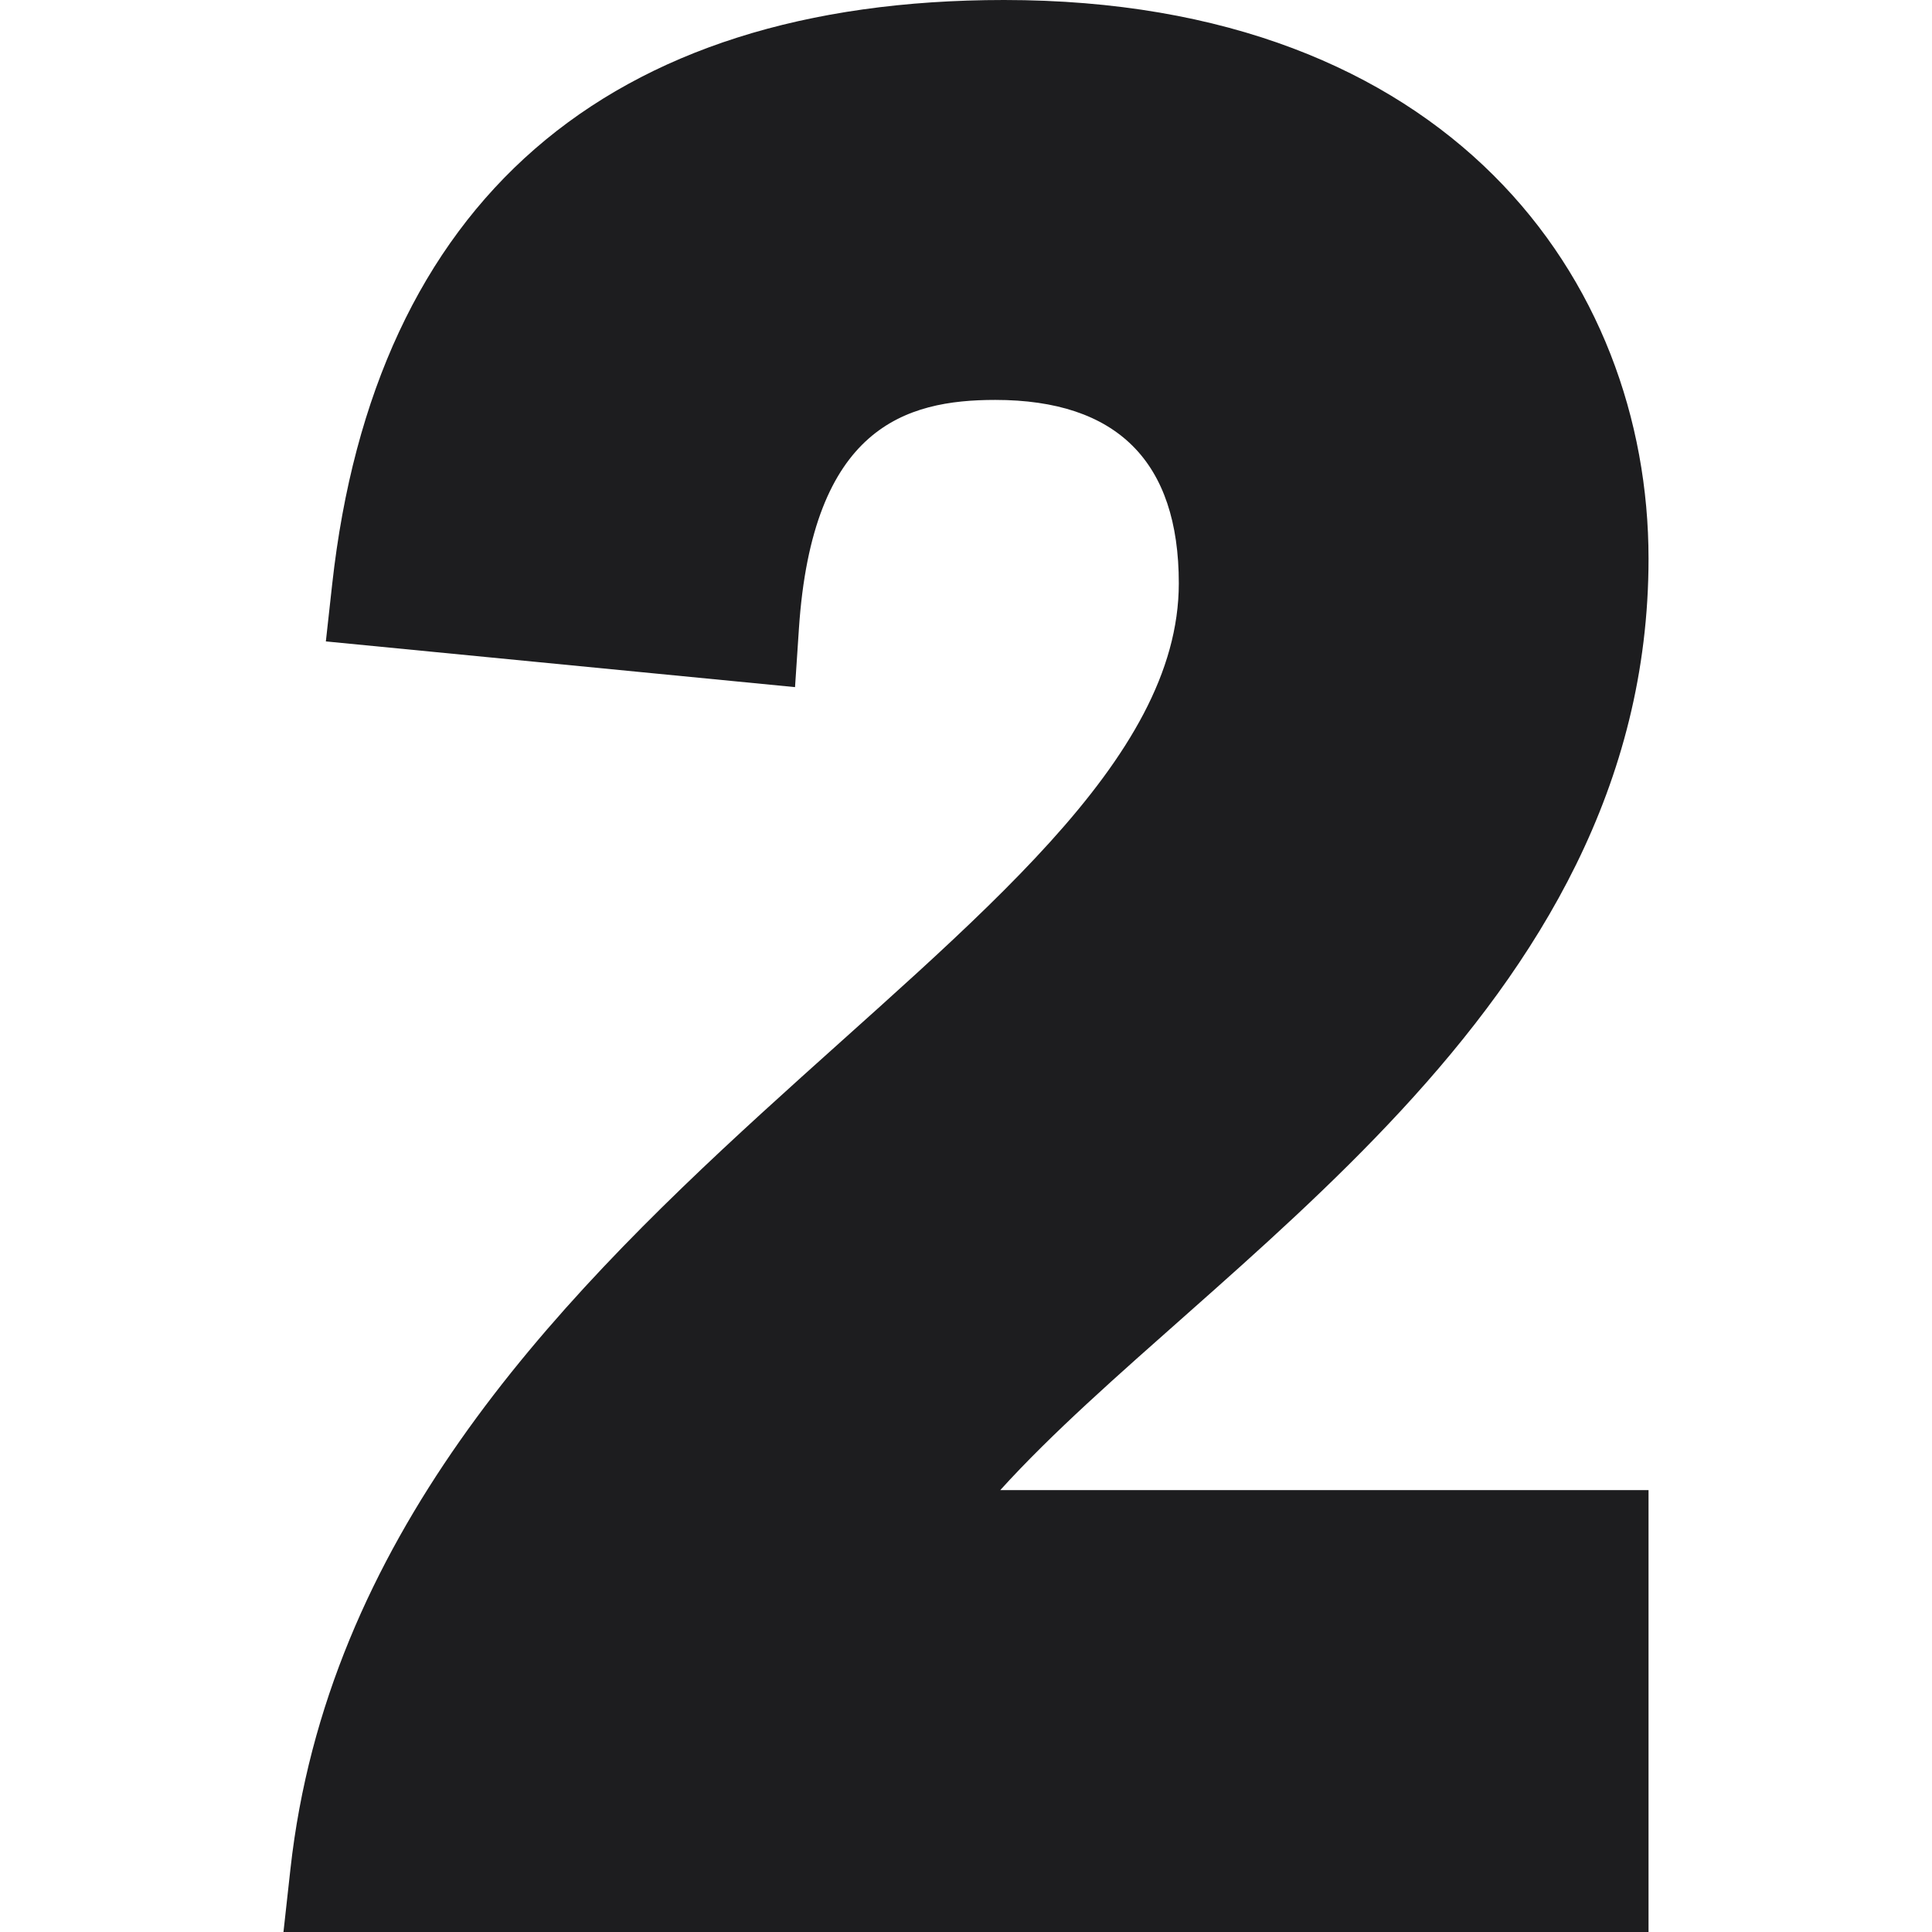 <svg width="512" height="512" viewBox="0 0 512 512" fill="none" xmlns="http://www.w3.org/2000/svg">
<path d="M436.879 148.037C436.879 74.355 384.071 0 266.093 0C160.785 0 99.218 53.555 88.026 154.878L86.356 169.981L210.692 182.095L211.717 166.656C215.262 113.189 240.003 105.982 263.748 105.982C296.033 105.982 312.395 122.33 312.395 154.571C312.395 248.901 96.291 320.946 76.965 495.345L75.121 512H436.879V394.893H265.082C319.487 334.783 436.879 268.826 436.879 148.037V148.037Z" fill="#1D1D1F"/>
</svg>
